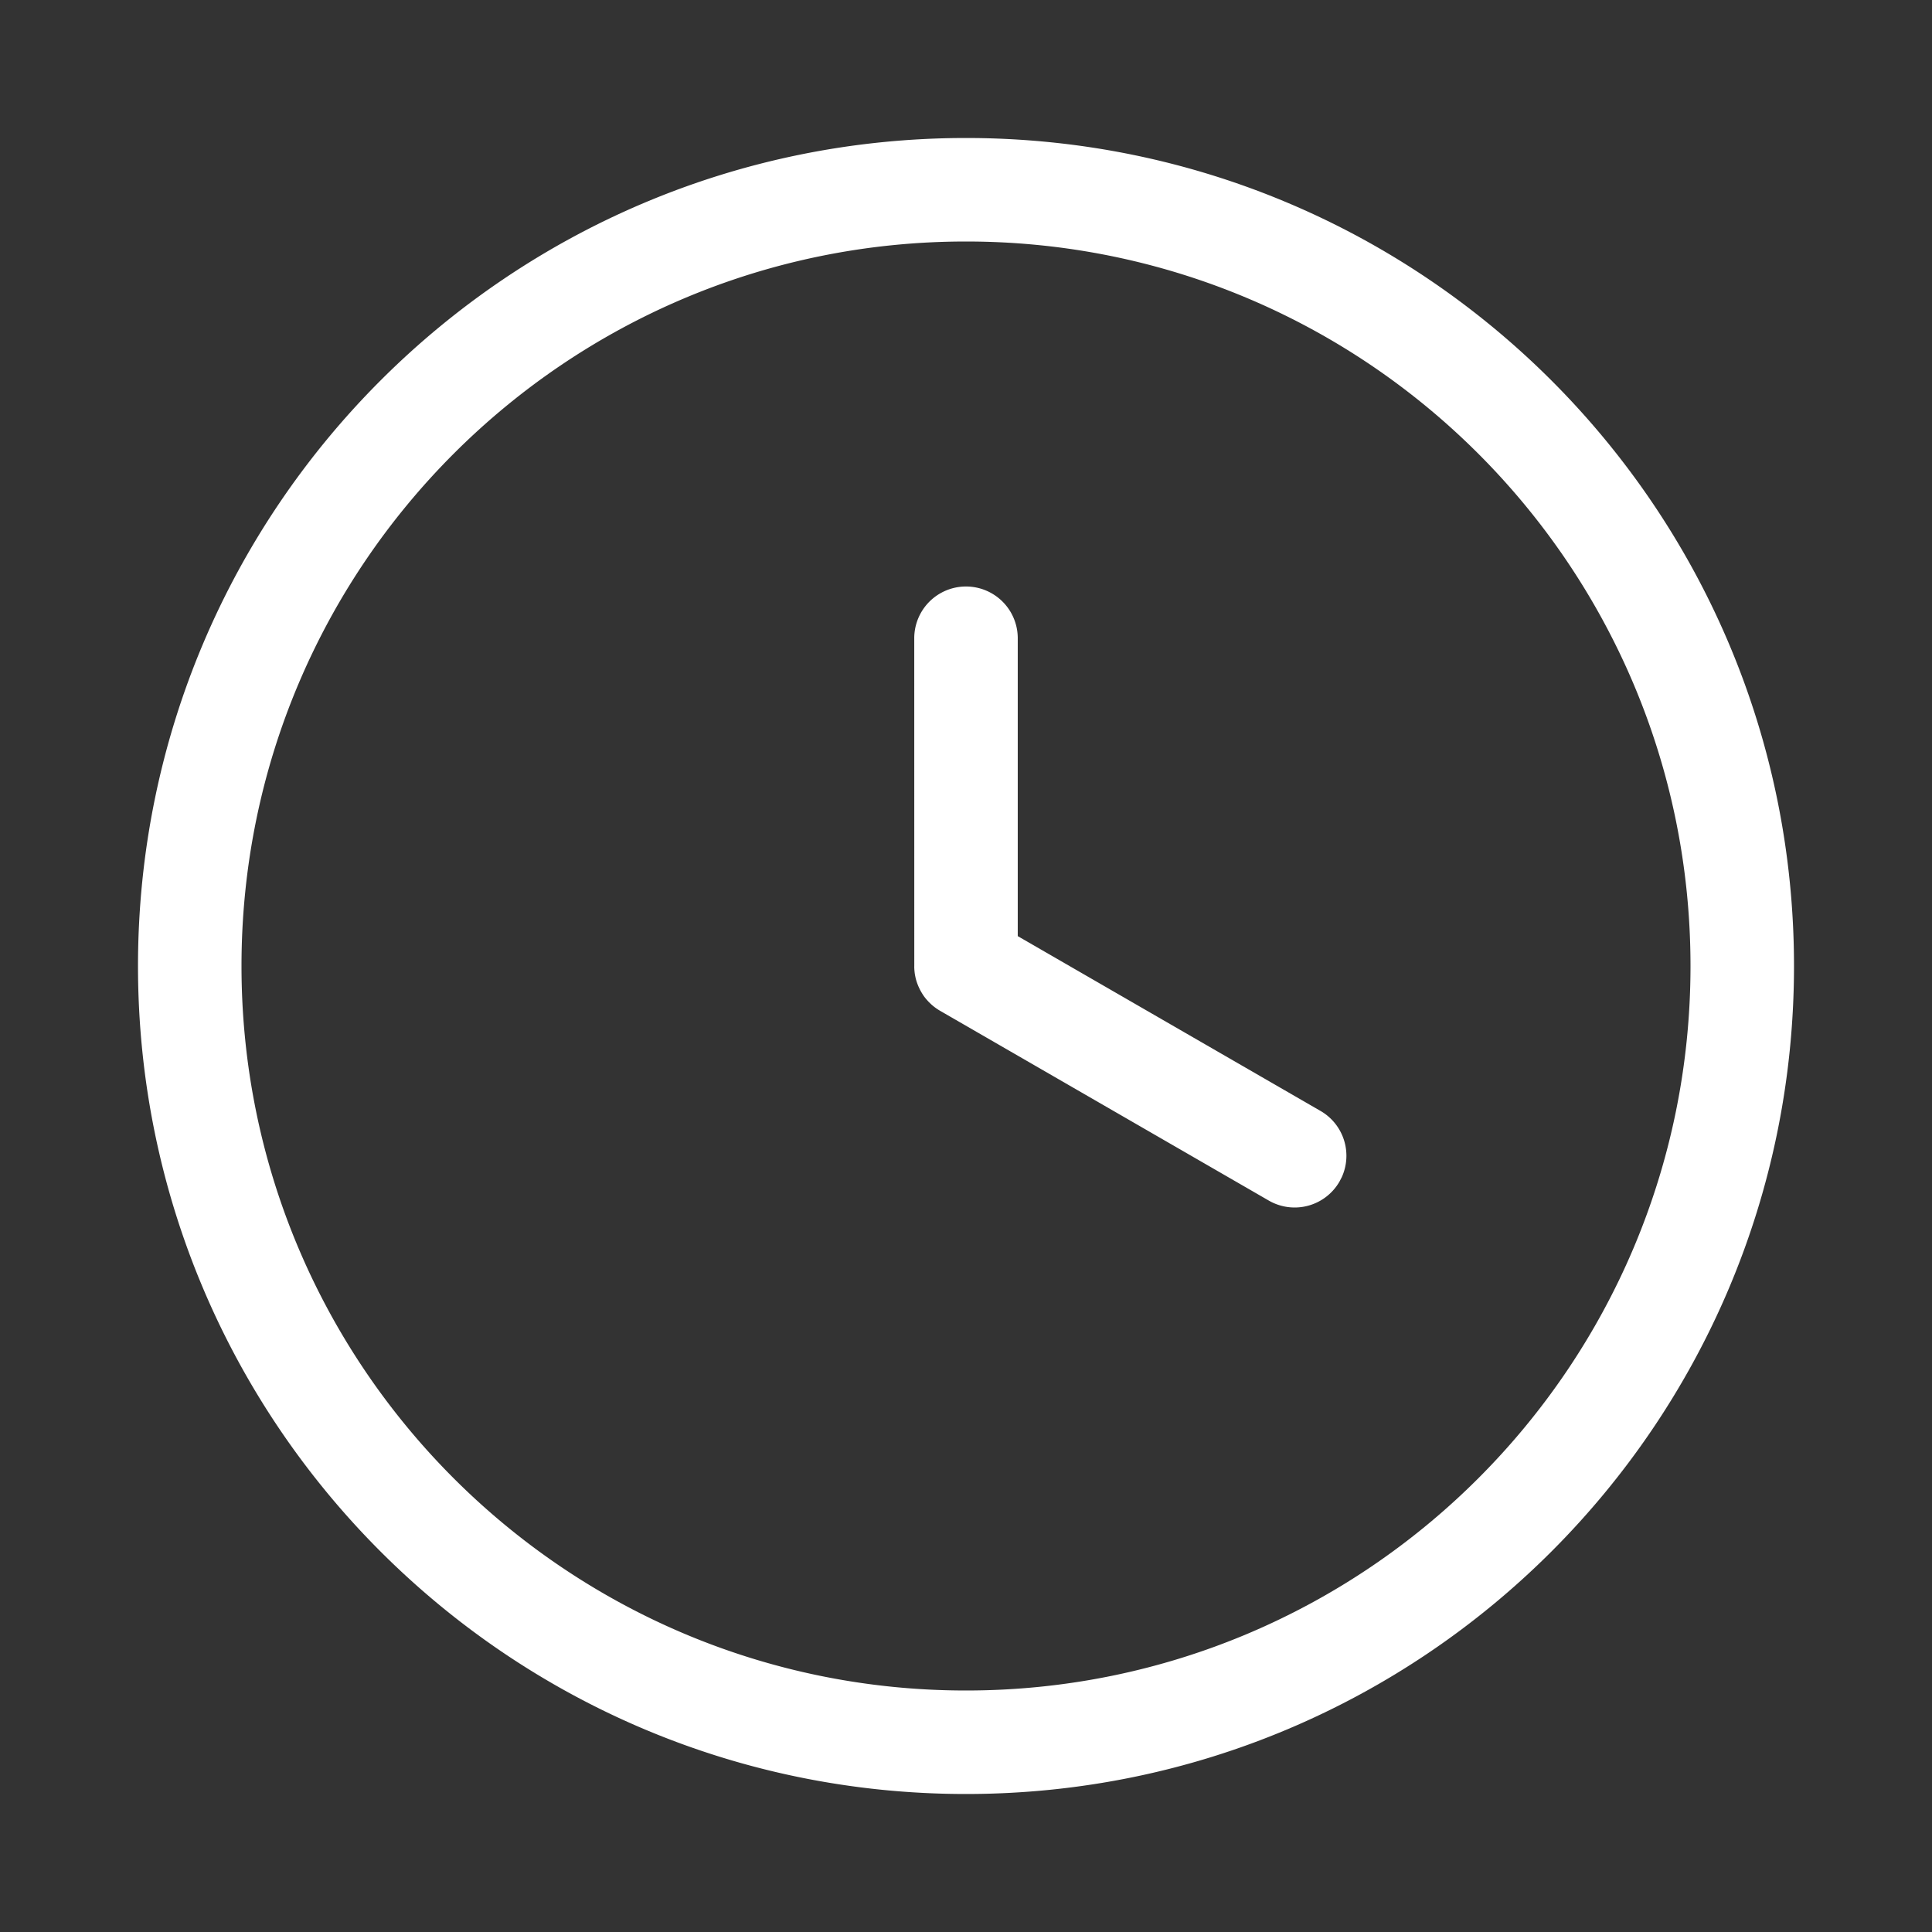 <svg xmlns="http://www.w3.org/2000/svg" width="56" height="56"><rect width="100%" height="100%" fill="#333333" stroke="none"/><g fill="none" fill-rule="evenodd"><path d="M0 0h56v56H0z"/><path fill="#ffffff" fill-rule="nonzero" d="M28 4c13.255 0 24 10.745 24 24S41.255 52 28 52 4 41.255 4 28 14.745 4 28 4Zm0 3C16.402 7 7 16.402 7 28s9.402 21 21 21 21-9.402 21-21S39.598 7 28 7Zm-1.339 21.677-.022-.047a1.505 1.505 0 0 1-.1-.285l-.007-.035a1.19 1.19 0 0 1-.023-.144A1.51 1.51 0 0 1 26.5 28l.004.109a1.502 1.502 0 0 1-.003-.056L26.5 18.5a1.5 1.5 0 0 1 3 0v8.634l8.776 5.067a1.5 1.5 0 0 1 .616 1.92l-.067.129a1.5 1.5 0 0 1-2.049.549l-9.526-5.5a1.528 1.528 0 0 1-.255-.185l-.03-.029a1.257 1.257 0 0 1-.064-.064l-.034-.038a1.216 1.216 0 0 1-.131-.175 1.861 1.861 0 0 1-.061-.105l-.014-.026Z"/></g></svg>
